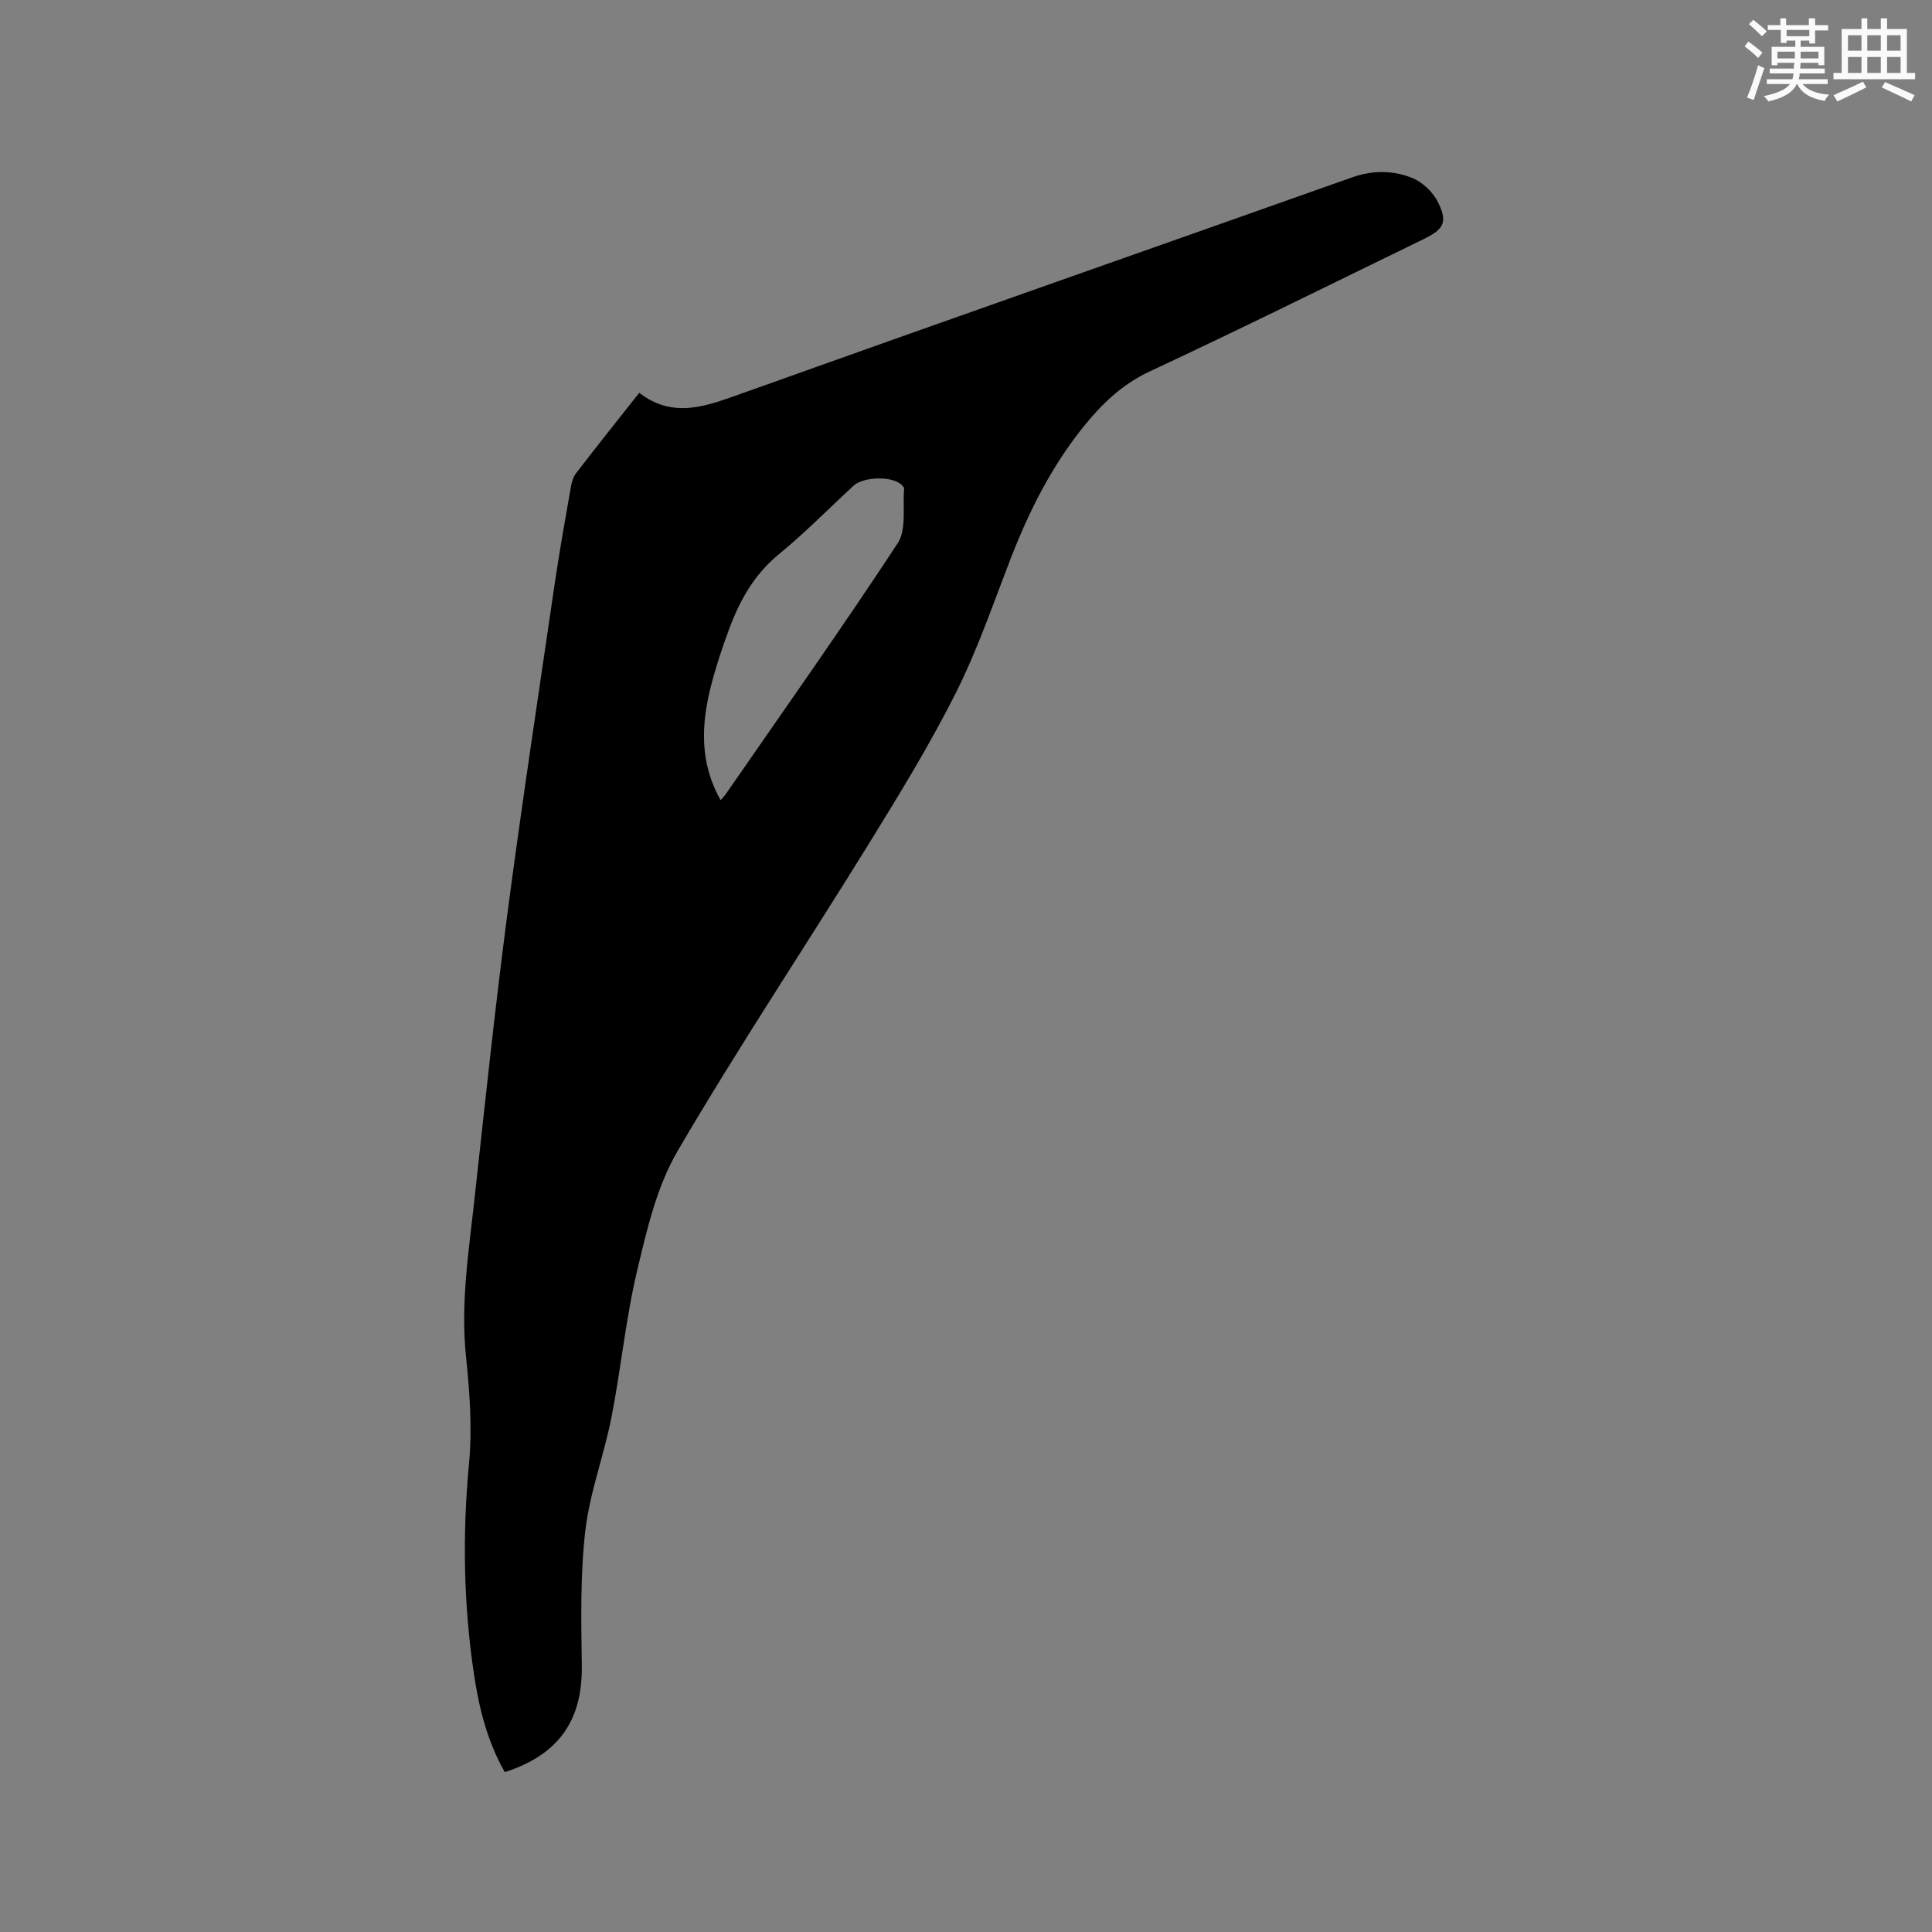 <svg enable-background="new 0 0 400 400" viewBox="0 0 400 400" xmlns="http://www.w3.org/2000/svg"><rect x="0" y="0" width="400" height="400" fill="#808080" stroke="none"/><path d="m132.35 81.33c7.11 5.48 14 2.71 21.26.12 42.06-15.04 84.21-29.8 126.31-44.72 4.23-1.5 8.45-1.49 12.41.09 2.13.85 4.28 2.87 5.33 4.93 2.14 4.22 1.32 5.7-2.94 7.77-18.86 9.16-37.63 18.5-56.62 27.35-5.85 2.72-10.08 6.86-13.92 11.66-6.55 8.18-11.18 17.43-14.95 27.17-3.63 9.38-6.9 18.96-11.41 27.91-5.47 10.84-11.85 21.24-18.24 31.58-13.04 21.09-26.8 41.74-39.3 63.13-4.32 7.4-6.37 16.33-8.38 24.81-2.36 9.97-3.33 20.26-5.31 30.34-1.55 7.88-4.49 15.55-5.41 23.47-1.06 9.2-.85 18.59-.72 27.88.15 11.33-4.72 18.46-15.95 22.08-3.61-6.32-5.35-13.29-6.4-20.4-2.14-14.42-2.39-28.86-1.01-43.43.69-7.32.15-14.85-.62-22.21-1.14-11.02.57-21.79 1.76-32.62 2.15-19.59 4.21-39.2 6.77-58.74 3.02-22.99 6.51-45.93 9.87-68.87.97-6.6 2.15-13.17 3.3-19.74.18-1.01.48-2.12 1.08-2.9 4.13-5.39 8.37-10.68 13.09-16.66zm16.86 84.34c.46-.56.83-.93 1.12-1.35 11.92-17.24 24.03-34.34 35.53-51.85 1.86-2.84 1-7.48 1.33-11.29.03-.3-.42-.71-.73-.97-2.07-1.68-7.74-1.49-9.74.35-5.14 4.74-10.04 9.75-15.44 14.17-5.07 4.14-8.05 9.45-10.26 15.34-1.48 3.95-2.81 7.99-3.85 12.07-2.02 7.97-2.33 15.86 2.04 23.53z" fill="#010000"/><g fill="#fafafb"><path d="m361.2 9.6.8-1c.9.7 1.9 1.4 2.9 2.3l-.9 1.1c-1-1-2-1.8-2.8-2.4zm.5 10.6c.9-2.1 1.6-4.3 2.3-6.7.4.2.8.4 1.3.6-.7 2.1-1.5 4.3-2.2 6.6zm.4-15.2.9-.9c1 .8 2 1.6 2.8 2.4l-1 1c-.9-.9-1.8-1.7-2.7-2.5zm12.5-1.2h1.2v1.4h2.7v1.1h-2.7v2.7h-1.2v-.6h-1.8v1.3h4.9v3.8h-1.2v-.5h-3.7c0 .4-.1.9-.1 1.2h5.1v1h-5.2c0 .5-.1.9-.2 1.2h6v1h-5.2c1.1 1.3 2.9 2 5.5 2.2-.4.4-.7.8-.9 1.3-2.9-.5-4.8-1.6-5.7-3.5h-.1c-.8 1.7-2.7 2.9-5.9 3.6-.2-.4-.6-.8-.9-1.1 2.8-.6 4.6-1.4 5.4-2.5h-4.8v-1h5.3c.1-.3.2-.7.2-1.2h-4.9v-1h5c0-.4 0-.8.1-1.2h-3.5v.5h-1.2v-3.8h4.9v-1.3h-1.8v.5h-1.2v-2.7h-2.7v-1h2.6v-1.4h1.2v1.4h4.7v-1.4zm-6.6 8.3h3.6c0-.4 0-.9 0-1.4h-3.6zm1.9-4.6h4.7v-1.3h-4.7zm6.6 3.2h-3.7v1.4h3.7z"/><path d="m385.3 3.8h1.3v2.2h2.8v-2.2h1.3v2.2h4.1v9.1h1.7v1.3h-16.9v-1.3h1.7v-9.1h4.1v-2.2zm.4 13.1.7 1.2c-1.8.9-3.8 1.9-6 2.9-.2-.4-.5-.8-.8-1.3 2.3-1 4.3-1.9 6.1-2.8zm-3.1-6.4h2.8v-3.2h-2.8zm0 4.6h2.8v-3.3h-2.8zm4-4.6h2.8v-3.2h-2.8zm0 4.6h2.8v-3.3h-2.8zm3.7 1.9c2.1.9 4.1 1.8 6.1 2.7l-.7 1.3c-2.2-1.1-4.2-2-6.1-2.9zm3.2-9.7h-2.8v3.2h2.8zm-2.8 7.8h2.8v-3.3h-2.8z"/></g></svg>